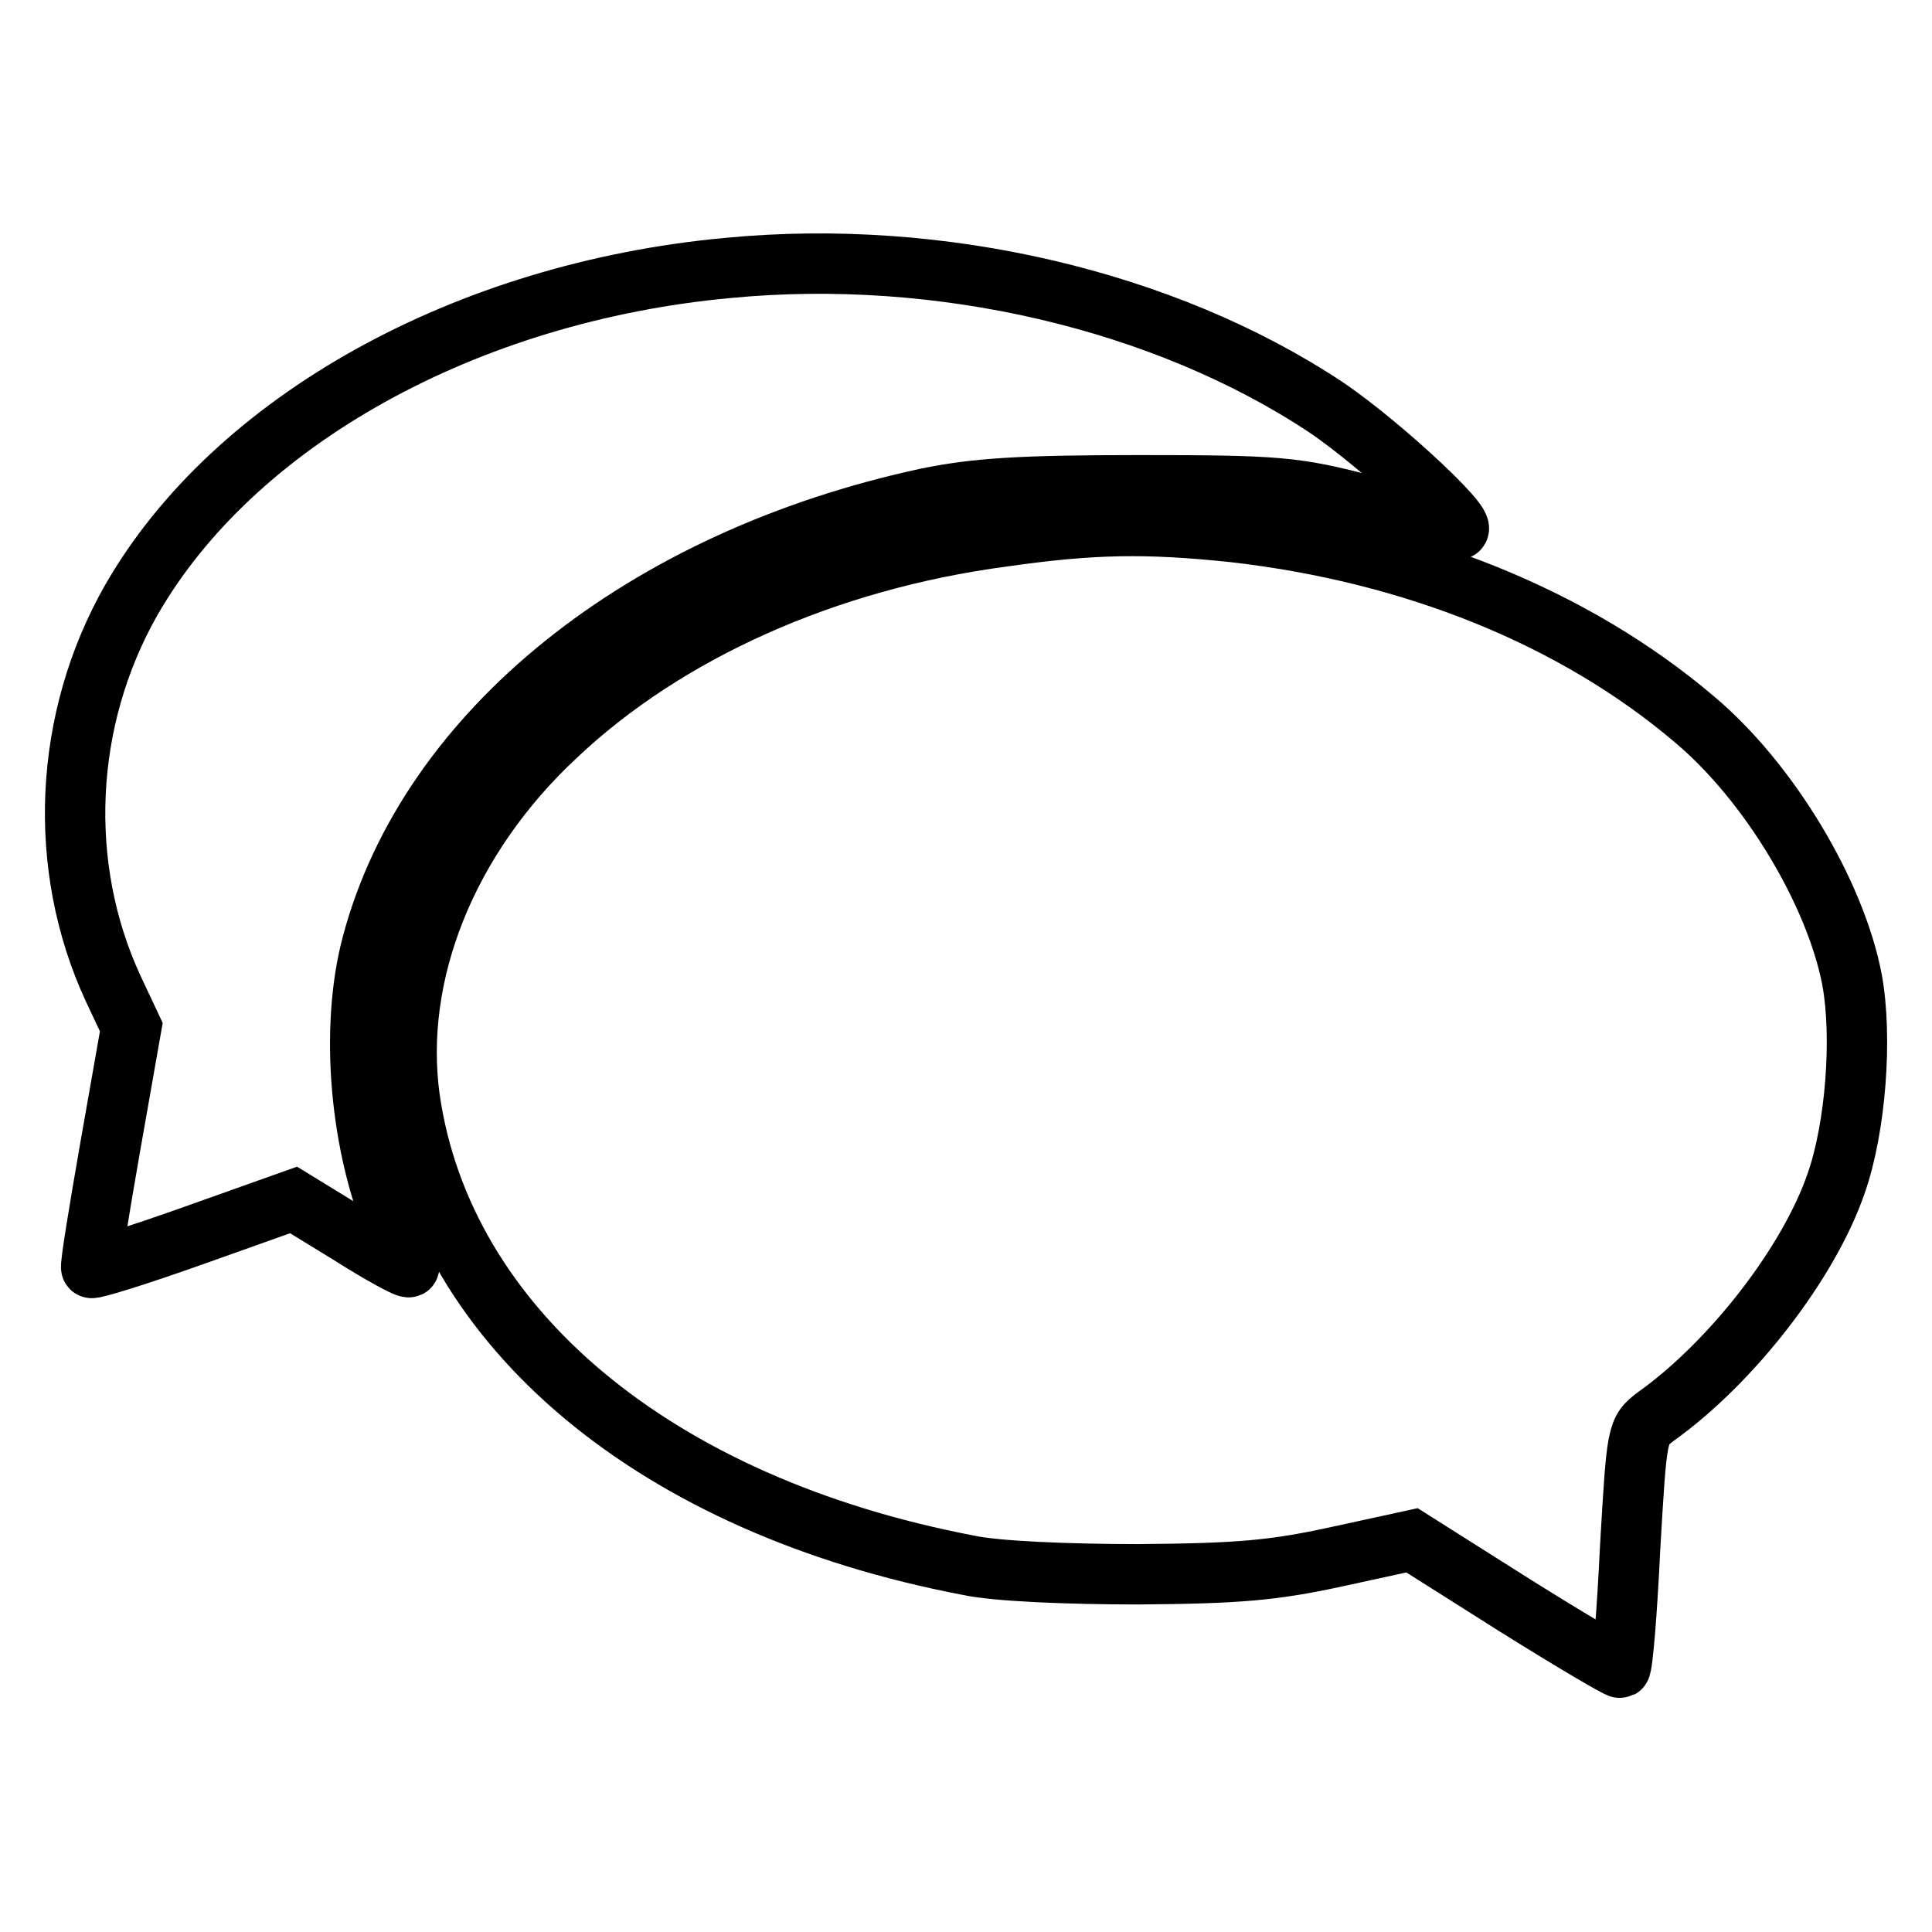 <?xml version="1.0" encoding="utf-8"?>
<!-- Svg Vector Icons : http://www.onlinewebfonts.com/icon -->
<!DOCTYPE svg PUBLIC "-//W3C//DTD SVG 1.1//EN" "http://www.w3.org/Graphics/SVG/1.1/DTD/svg11.dtd">
<svg version="1.1" xmlns="http://www.w3.org/2000/svg" xmlns:xlink="http://www.w3.org/1999/xlink" x="0px" y="0px" viewBox="0 0 256 256" enable-background="new 0 0 256 256" xml:space="preserve">
<g> <g> <path stroke-width="8" fill-opacity="0" stroke="#000000"  d="M96.5,35.5c-34.8,3.2-65.5,20.3-79.1,44c-9,15.8-9.9,35.3-2.4,51.5l2.4,5.1L14.6,152  c-1.5,8.6-2.7,15.9-2.5,16c0.2,0.2,6.3-1.7,13.6-4.3l13.2-4.7l7.5,4.6c4.1,2.6,7.6,4.5,7.8,4.3c0.2-0.1-0.6-2.2-1.6-4.6  c-4.9-11.2-6.3-27-3.3-38.2c7.5-28.2,35.9-51,73.6-59.1c6.4-1.3,12.2-1.7,28-1.7c18.4,0,20.7,0.2,29.9,2.6  c5.5,1.4,10.8,2.8,11.9,3.2c3.6,1.2-9.5-11.1-17.1-16.2C154.3,39.8,124.6,32.8,96.5,35.5z"/> <path stroke-width="8" fill-opacity="0" stroke="#000000"  d="M132.9,71.1c-23.4,3.1-44.6,12.6-59.2,26.4C59.2,111,52,129.1,54.3,145.6c4.4,30.4,32.6,53.9,74,61.8  c3.6,0.8,13.3,1.2,22.5,1.2c13.3-0.1,17.9-0.5,26.2-2.3l10.1-2.2l13.6,8.6c7.5,4.7,13.8,8.4,14,8.3c0.3-0.2,0.9-7.4,1.3-15.9  c0.9-15.4,0.9-15.5,3.4-17.4c10.1-7.2,20.3-20.4,23.9-30.9c2.6-7.4,3.5-19.4,2.1-27c-2.2-11.5-11-26.2-20.9-34.5  c-15.9-13.5-37.3-22.1-61.1-24.8C151.9,69.3,144.8,69.4,132.9,71.1z"/> </g></g>
</svg>